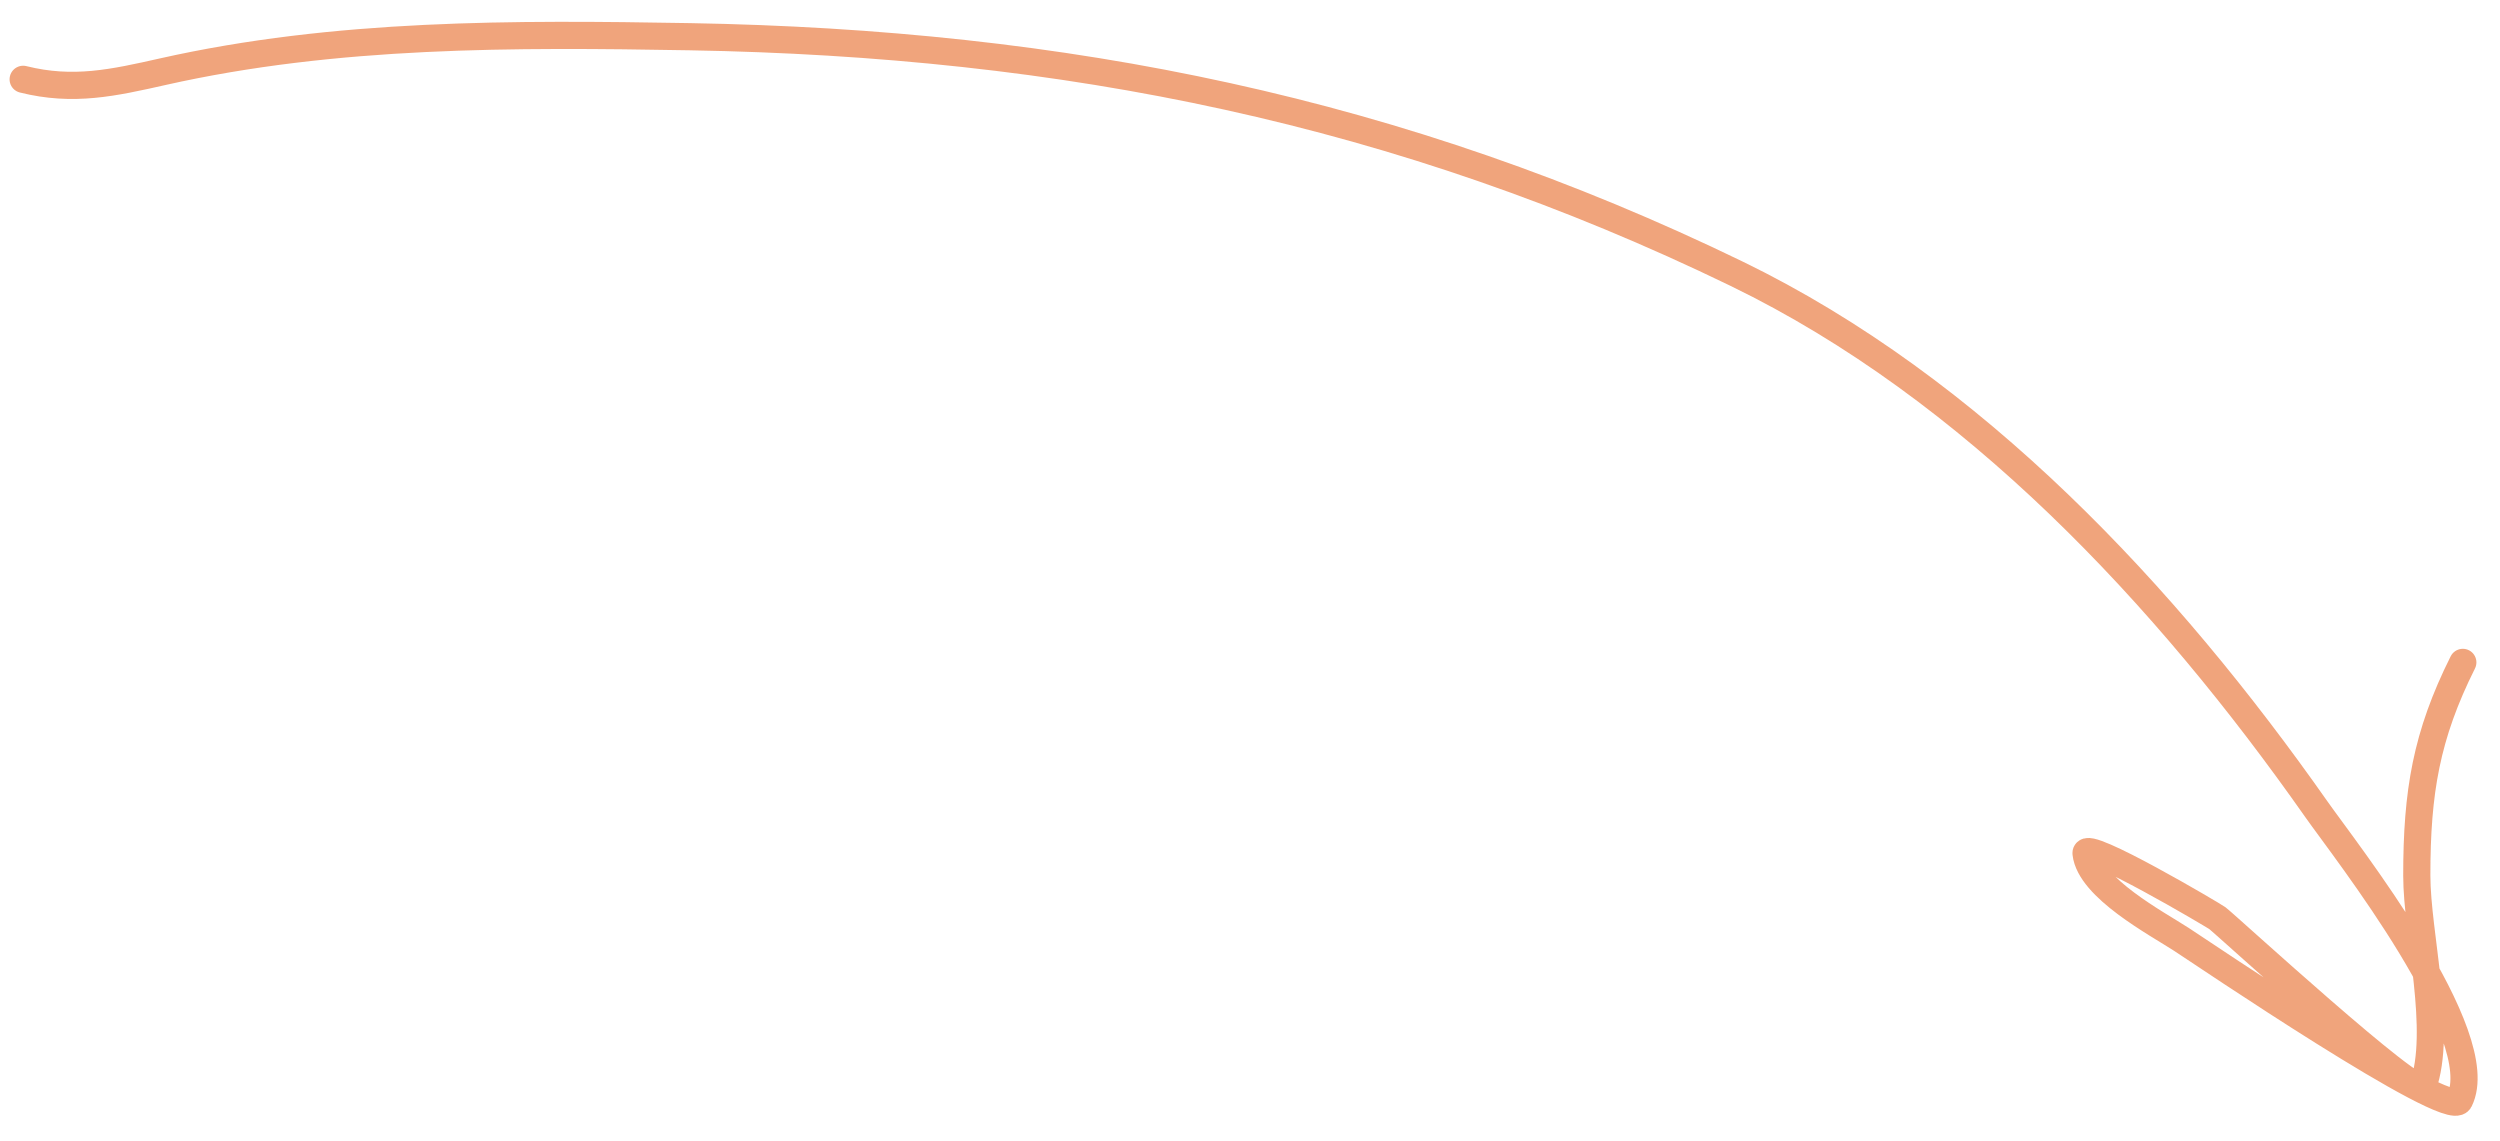 <?xml version="1.0" encoding="UTF-8"?> <svg xmlns="http://www.w3.org/2000/svg" width="92" height="42" viewBox="0 0 92 42" fill="none"> <path d="M0.852 2.919C2.695 3.38 4.171 3.048 5.996 2.637C12.345 1.209 18.907 1.237 25.383 1.351C39.176 1.593 51.513 4.059 63.905 10.072C72.615 14.298 79.719 21.915 85.236 29.772C86.316 31.31 91.695 38.122 90.506 40.5C90.136 41.24 80.984 35.028 80.28 34.572C79.368 33.98 76.908 32.676 76.766 31.403C76.708 30.875 81.463 33.687 81.597 33.787C81.929 34.036 88.975 40.51 89.157 39.998C89.897 37.926 88.938 34.384 88.938 32.219C88.938 29.145 89.286 27.068 90.632 24.376" stroke="#EA7B40" stroke-opacity="0.68" stroke-linecap="round"></path> </svg> 